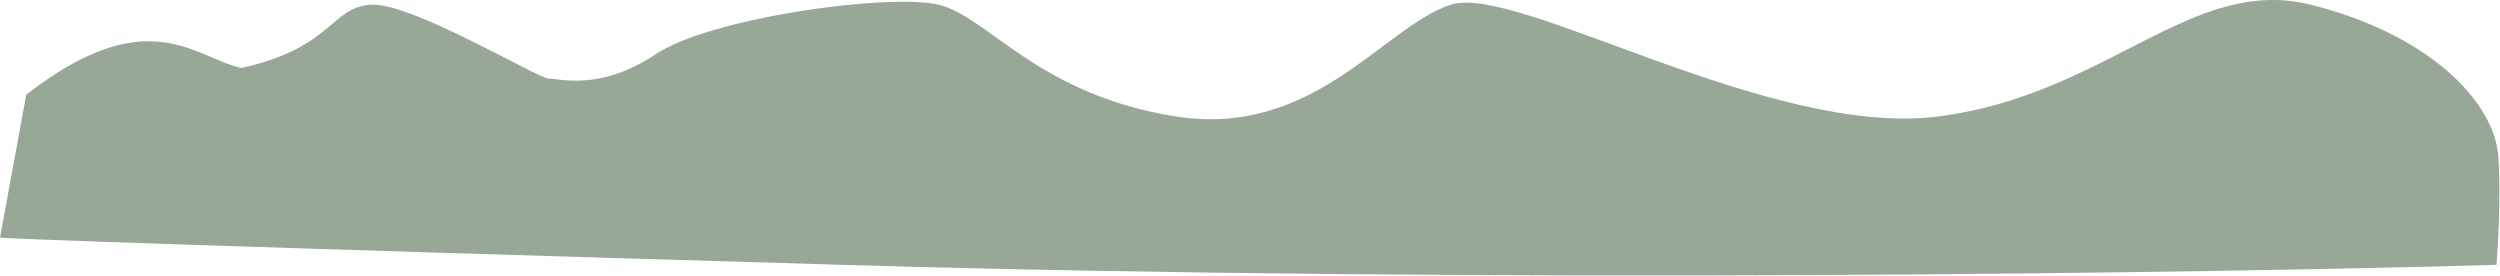<?xml version="1.0" encoding="UTF-8"?> <svg xmlns="http://www.w3.org/2000/svg" width="3950" height="436" viewBox="0 0 3950 436" fill="none"> <path d="M381.5 107.463C307 90.963 234 0.463 41.5 149.463L0 375.463C13.833 377.13 299.6 388.063 1332 418.463C2364.4 448.863 3503.83 431.13 3944.5 418.463C3946.33 390.63 3951.9 317.663 3947.5 248.463C3942 161.963 3839.5 54.463 3651 7.463C3462.5 -39.537 3330 149.463 3063 183.963C2796 218.463 2397 -26.537 2292 7.463C2187 41.463 2075.5 218.463 1857.5 183.963C1639.5 149.463 1561 25.963 1483 7.463C1405 -11.037 1123 27.463 1035.5 85.963C948 144.463 883 123.963 866.5 123.963C850 123.963 648.5 2.463 585 7.463C521.5 12.463 526.5 74.963 381.5 107.463Z" fill="#97A897"></path> </svg> 